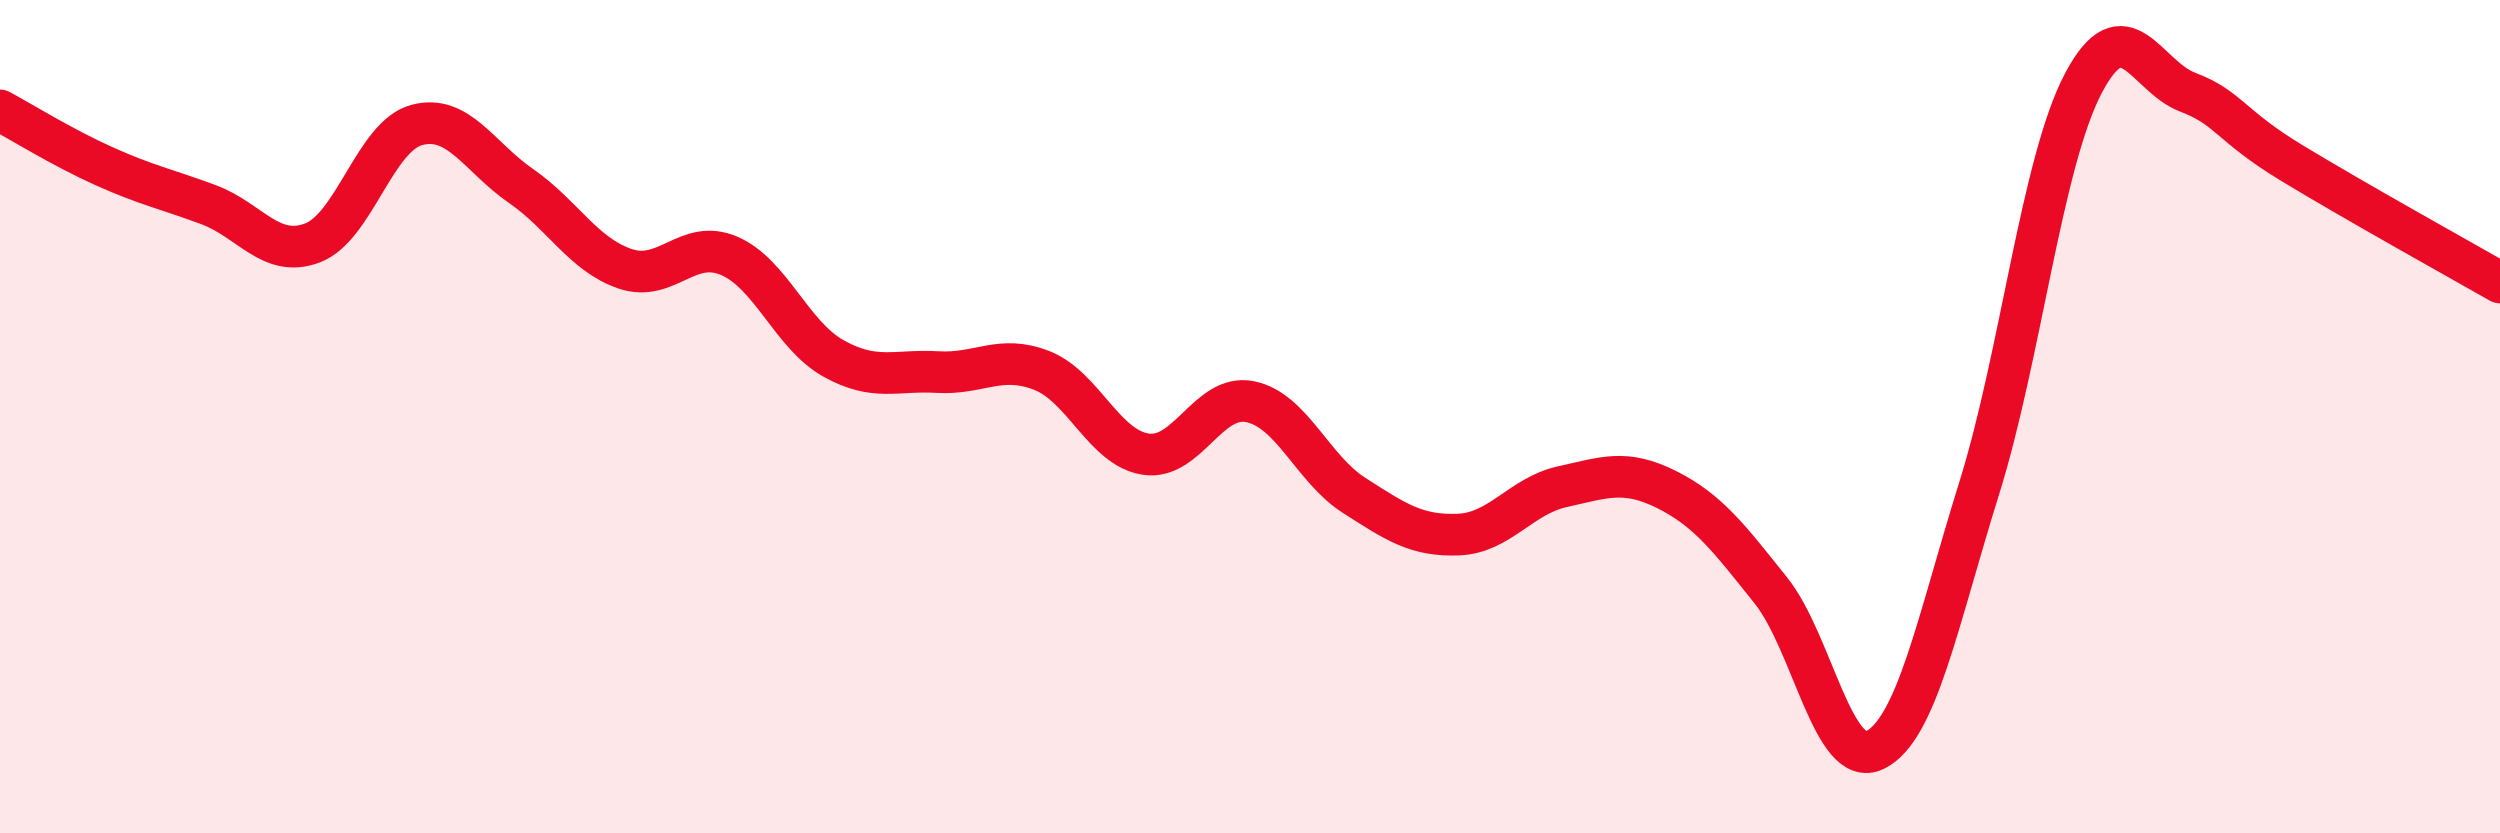 
    <svg width="60" height="20" viewBox="0 0 60 20" xmlns="http://www.w3.org/2000/svg">
      <path
        d="M 0,2.65 C 0.5,2.92 1.5,3.54 2.5,3.99 C 3.5,4.44 4,4.54 5,4.91 C 6,5.28 6.5,6.21 7.5,5.83 C 8.5,5.45 9,3.27 10,3 C 11,2.73 11.5,3.77 12.5,4.46 C 13.5,5.15 14,6.11 15,6.45 C 16,6.79 16.5,5.71 17.5,6.14 C 18.5,6.57 19,8.04 20,8.6 C 21,9.16 21.5,8.87 22.5,8.93 C 23.5,8.99 24,8.5 25,8.89 C 26,9.28 26.5,10.75 27.5,10.9 C 28.5,11.05 29,9.44 30,9.64 C 31,9.84 31.5,11.25 32.5,11.89 C 33.5,12.53 34,12.87 35,12.83 C 36,12.79 36.5,11.9 37.5,11.68 C 38.5,11.46 39,11.25 40,11.75 C 41,12.25 41.5,12.92 42.5,14.17 C 43.5,15.42 44,18.49 45,18 C 46,17.51 46.5,14.92 47.5,11.72 C 48.5,8.52 49,3.9 50,2 C 51,0.1 51.5,1.83 52.5,2.21 C 53.5,2.59 53.5,3 55,3.91 C 56.5,4.82 59,6.21 60,6.78L60 20L0 20Z"
        fill="#EB0A25"
        opacity="0.1"
        stroke-linecap="round"
        stroke-linejoin="round"
      />
      <path
        d="M 0,2.65 C 0.5,2.92 1.5,3.54 2.5,3.99 C 3.5,4.44 4,4.54 5,4.91 C 6,5.28 6.5,6.21 7.5,5.83 C 8.5,5.45 9,3.27 10,3 C 11,2.73 11.5,3.77 12.5,4.46 C 13.5,5.15 14,6.11 15,6.45 C 16,6.79 16.5,5.71 17.5,6.14 C 18.5,6.57 19,8.04 20,8.6 C 21,9.16 21.5,8.87 22.5,8.93 C 23.5,8.99 24,8.5 25,8.89 C 26,9.28 26.5,10.75 27.5,10.9 C 28.5,11.05 29,9.44 30,9.64 C 31,9.84 31.5,11.25 32.5,11.89 C 33.5,12.53 34,12.87 35,12.83 C 36,12.79 36.5,11.9 37.5,11.68 C 38.5,11.46 39,11.25 40,11.75 C 41,12.25 41.5,12.92 42.5,14.17 C 43.5,15.42 44,18.49 45,18 C 46,17.51 46.5,14.92 47.5,11.72 C 48.5,8.52 49,3.9 50,2 C 51,0.1 51.5,1.83 52.5,2.21 C 53.5,2.59 53.5,3 55,3.91 C 56.5,4.82 59,6.21 60,6.78"
        stroke="#EB0A25"
        stroke-width="1"
        fill="none"
        stroke-linecap="round"
        stroke-linejoin="round"
      />
    </svg>
  